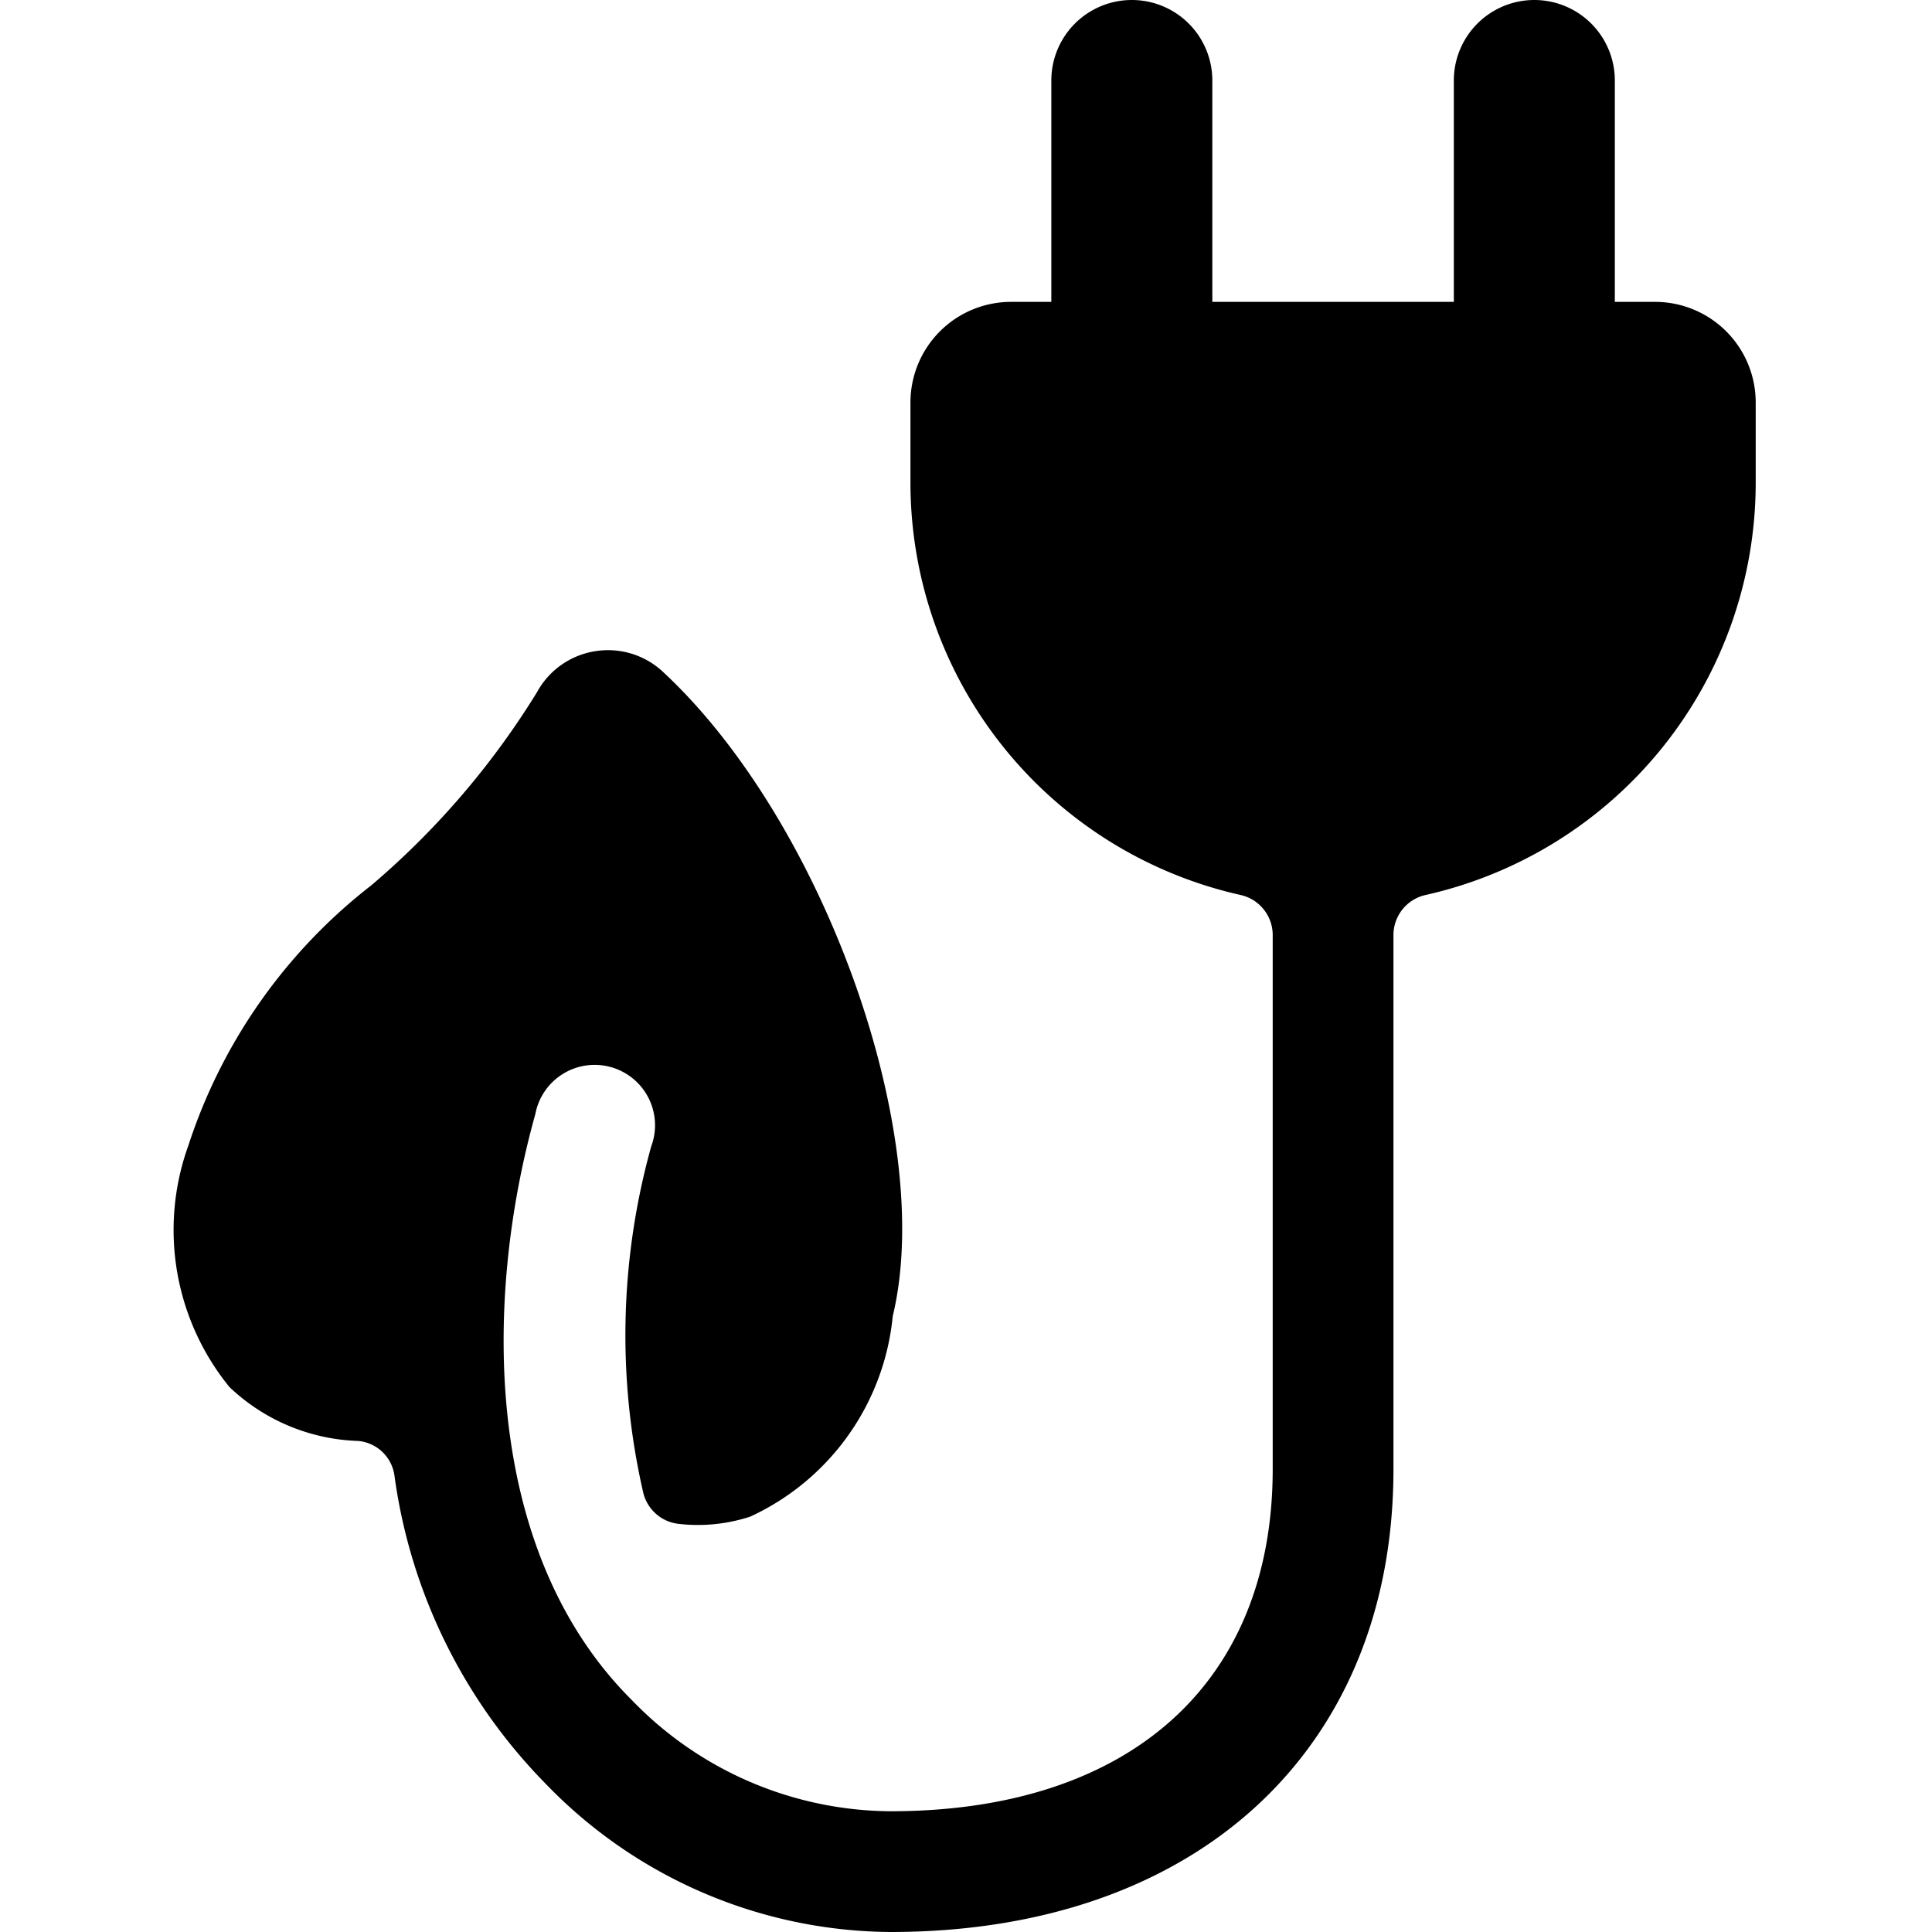 <svg xmlns="http://www.w3.org/2000/svg" viewBox="0 0 24 24"><path d="M20.56 3.75h-0.5V1a1 1 0 0 0 -2 0v2.75h-3V1a1 1 0 0 0 -2 0v2.75h-0.5A1.25 1.25 0 0 0 11.31 5v1a5.25 5.25 0 0 0 4.11 5.12 0.51 0.51 0 0 1 0.39 0.49v6.64c0 2.66 -1.78 4.25 -4.75 4.25a4.5 4.5 0 0 1 -3.21 -1.38C6 19.28 6 16.16 6.65 13.84a0.75 0.75 0 1 1 1.44 0.4 8.74 8.74 0 0 0 -0.1 4.3 0.51 0.51 0 0 0 0.44 0.39 2.09 2.09 0 0 0 0.89 -0.09 3.07 3.07 0 0 0 1.77 -2.49c0.54 -2.24 -0.85 -6.14 -2.85 -8a1 1 0 0 0 -0.85 -0.26 1 1 0 0 0 -0.72 0.51A10.08 10.08 0 0 1 4.61 11a6.72 6.72 0 0 0 -2.27 3.23 3.09 3.09 0 0 0 0.51 3 2.43 2.43 0 0 0 1.6 0.67 0.5 0.5 0 0 1 0.45 0.43 6.76 6.76 0 0 0 1.88 3.83A6 6 0 0 0 11.06 24c3.8 0 6.25 -2.26 6.25 -5.75v-6.64a0.51 0.51 0 0 1 0.39 -0.49A5.25 5.25 0 0 0 21.81 6V5a1.25 1.25 0 0 0 -1.25 -1.25Z" fill="#000000" stroke-width="1"></path></svg>